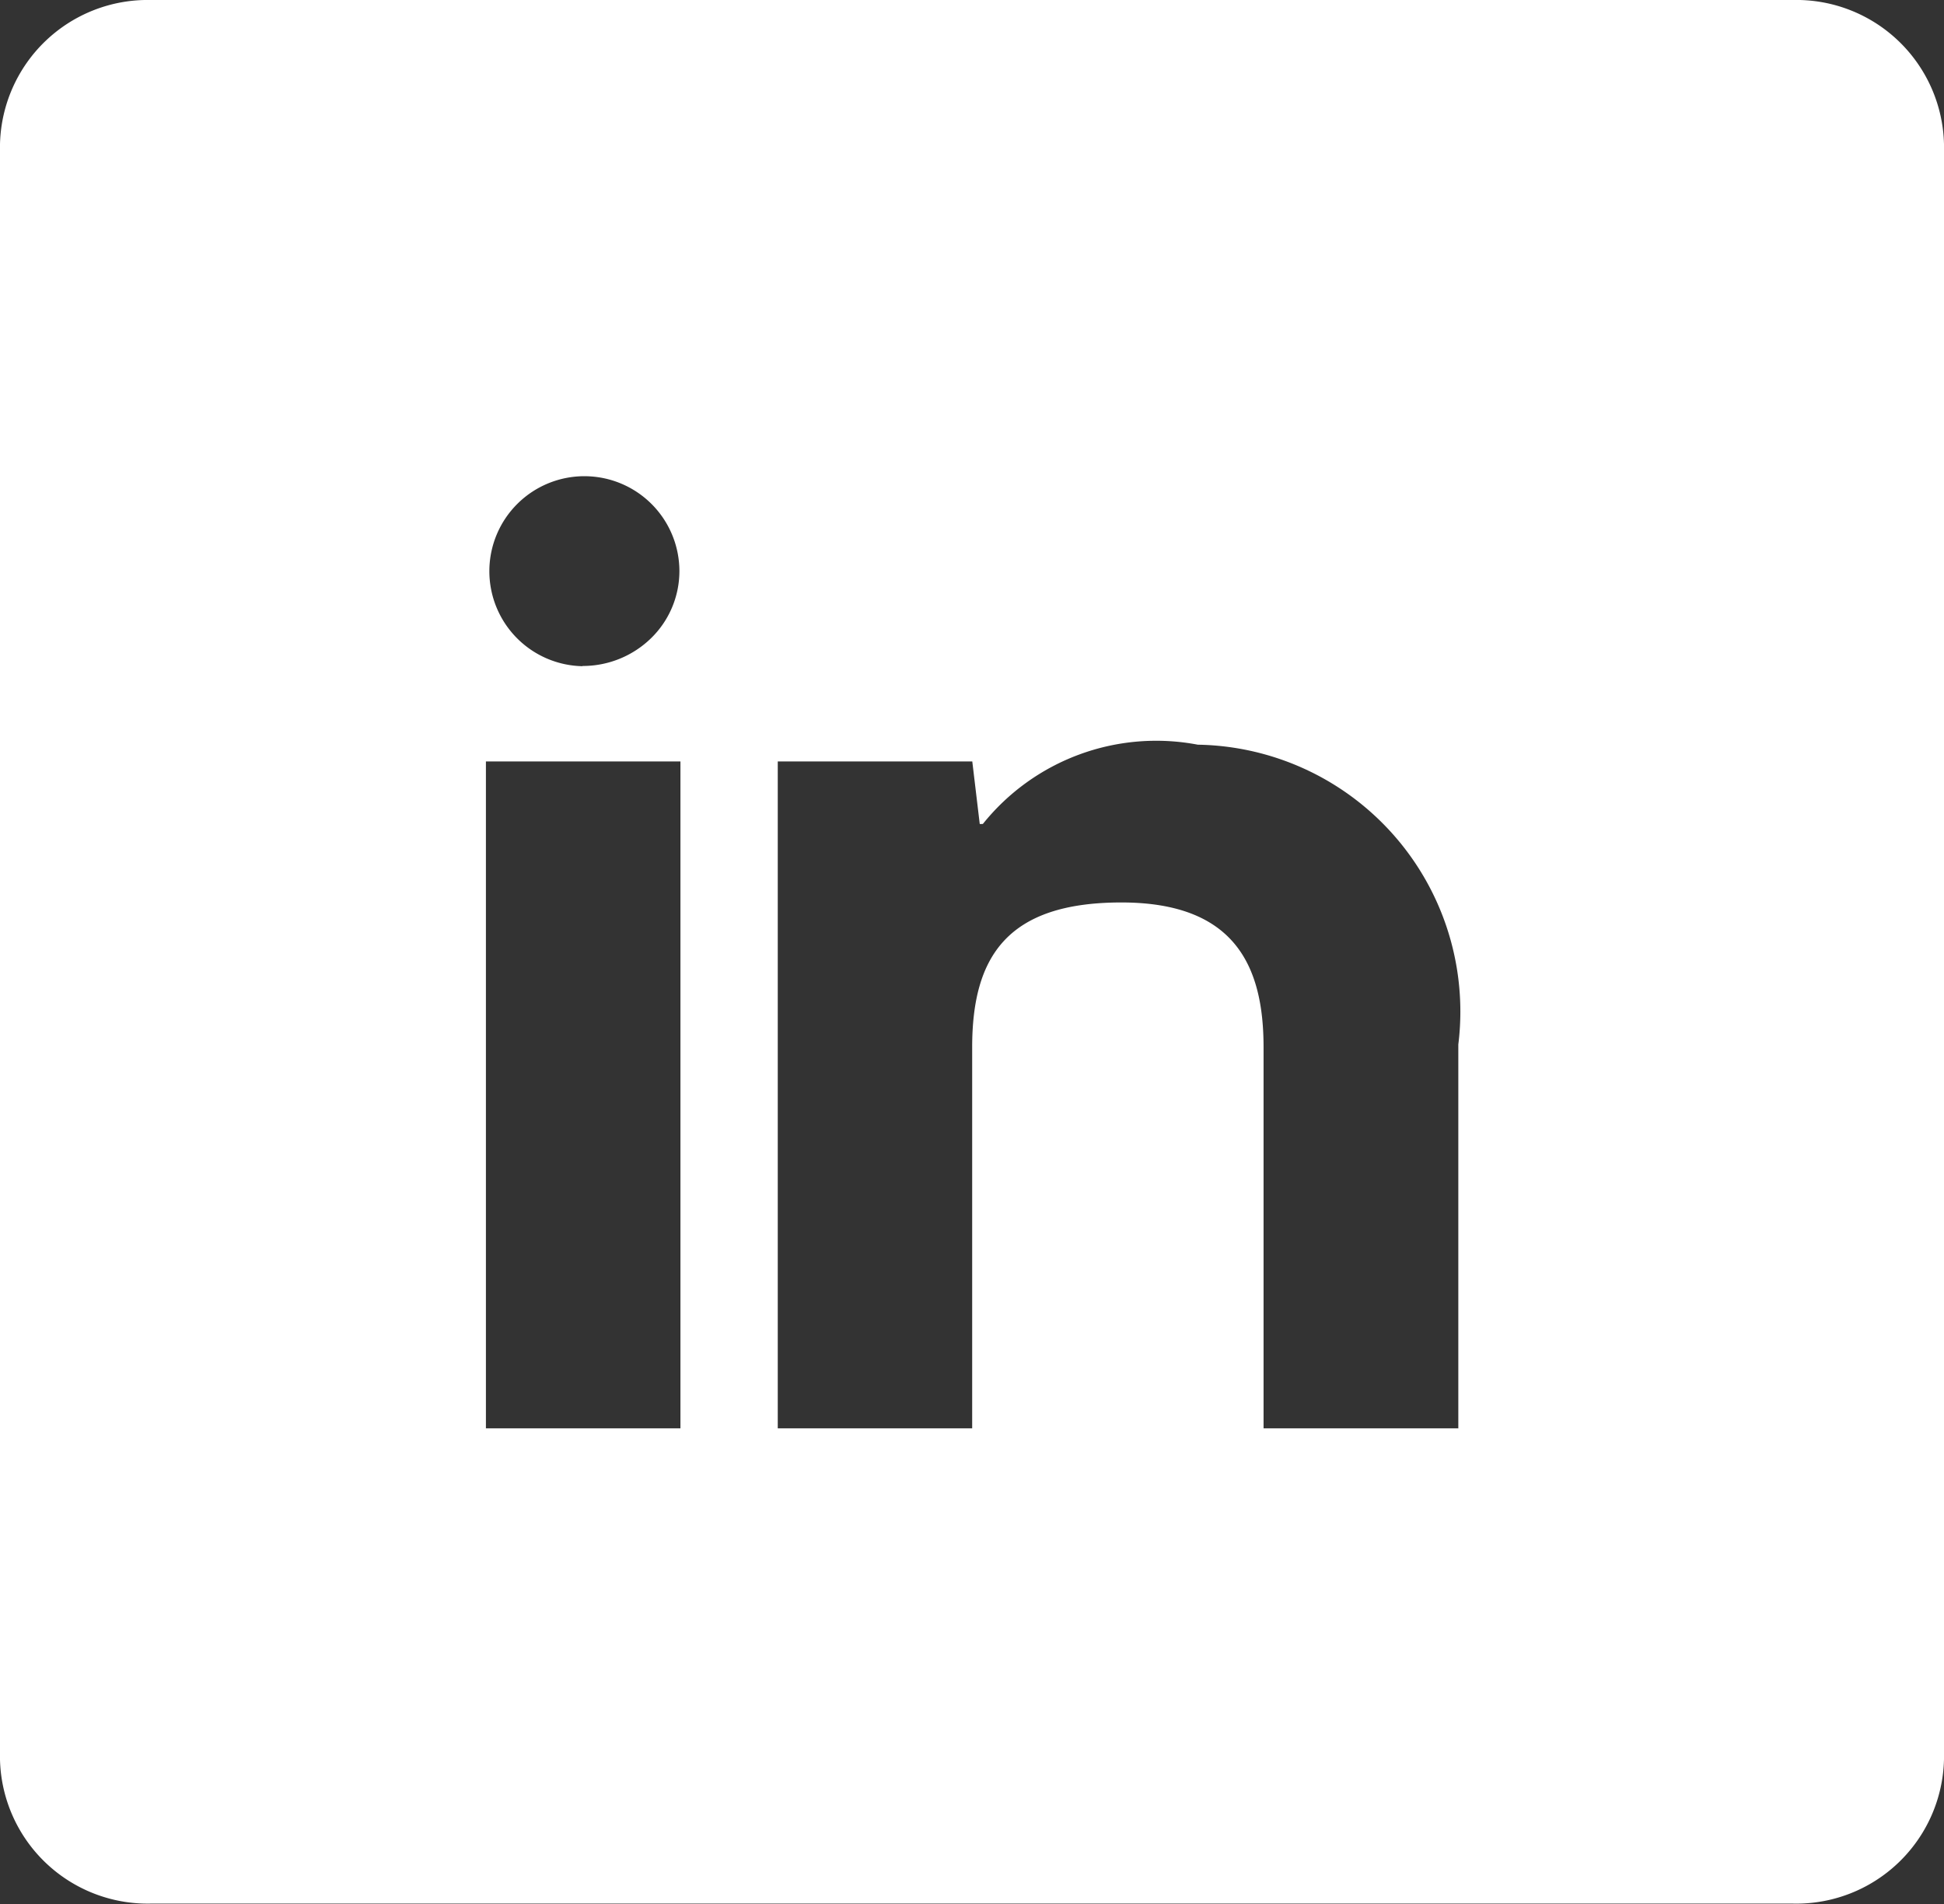 <svg xmlns="http://www.w3.org/2000/svg" width="16.939" height="16.594" viewBox="0 0 16.939 16.594"><rect x="0" y="0" width="16.939" height="16.594" fill="#333333" stroke="none"/><path d="M15.629.01H1.318A1.287,1.287,0,0,0,.006,1.266v14.08A1.287,1.287,0,0,0,1.318,16.6H15.629a1.287,1.287,0,0,0,1.316-1.258V1.266A1.287,1.287,0,0,0,15.629.01ZM5.935,12.458H4.24V6.646H5.935ZM5.084,5.816a.828.828,0,1,1,.842-.83.817.817,0,0,1-.246.585.852.852,0,0,1-.6.243Zm7.627,6.642H11.016V9.137c0-.707-.249-1.262-1.239-1.262s-1.3.467-1.3,1.262v3.321H6.783V6.646H8.478l.065.545H8.57A1.936,1.936,0,0,1,10.443,6.5a2.326,2.326,0,0,1,2.27,2.613v3.347Z" transform="translate(-0.006 -0.01)" fill="#fff" fill-rule="evenodd"/></svg>